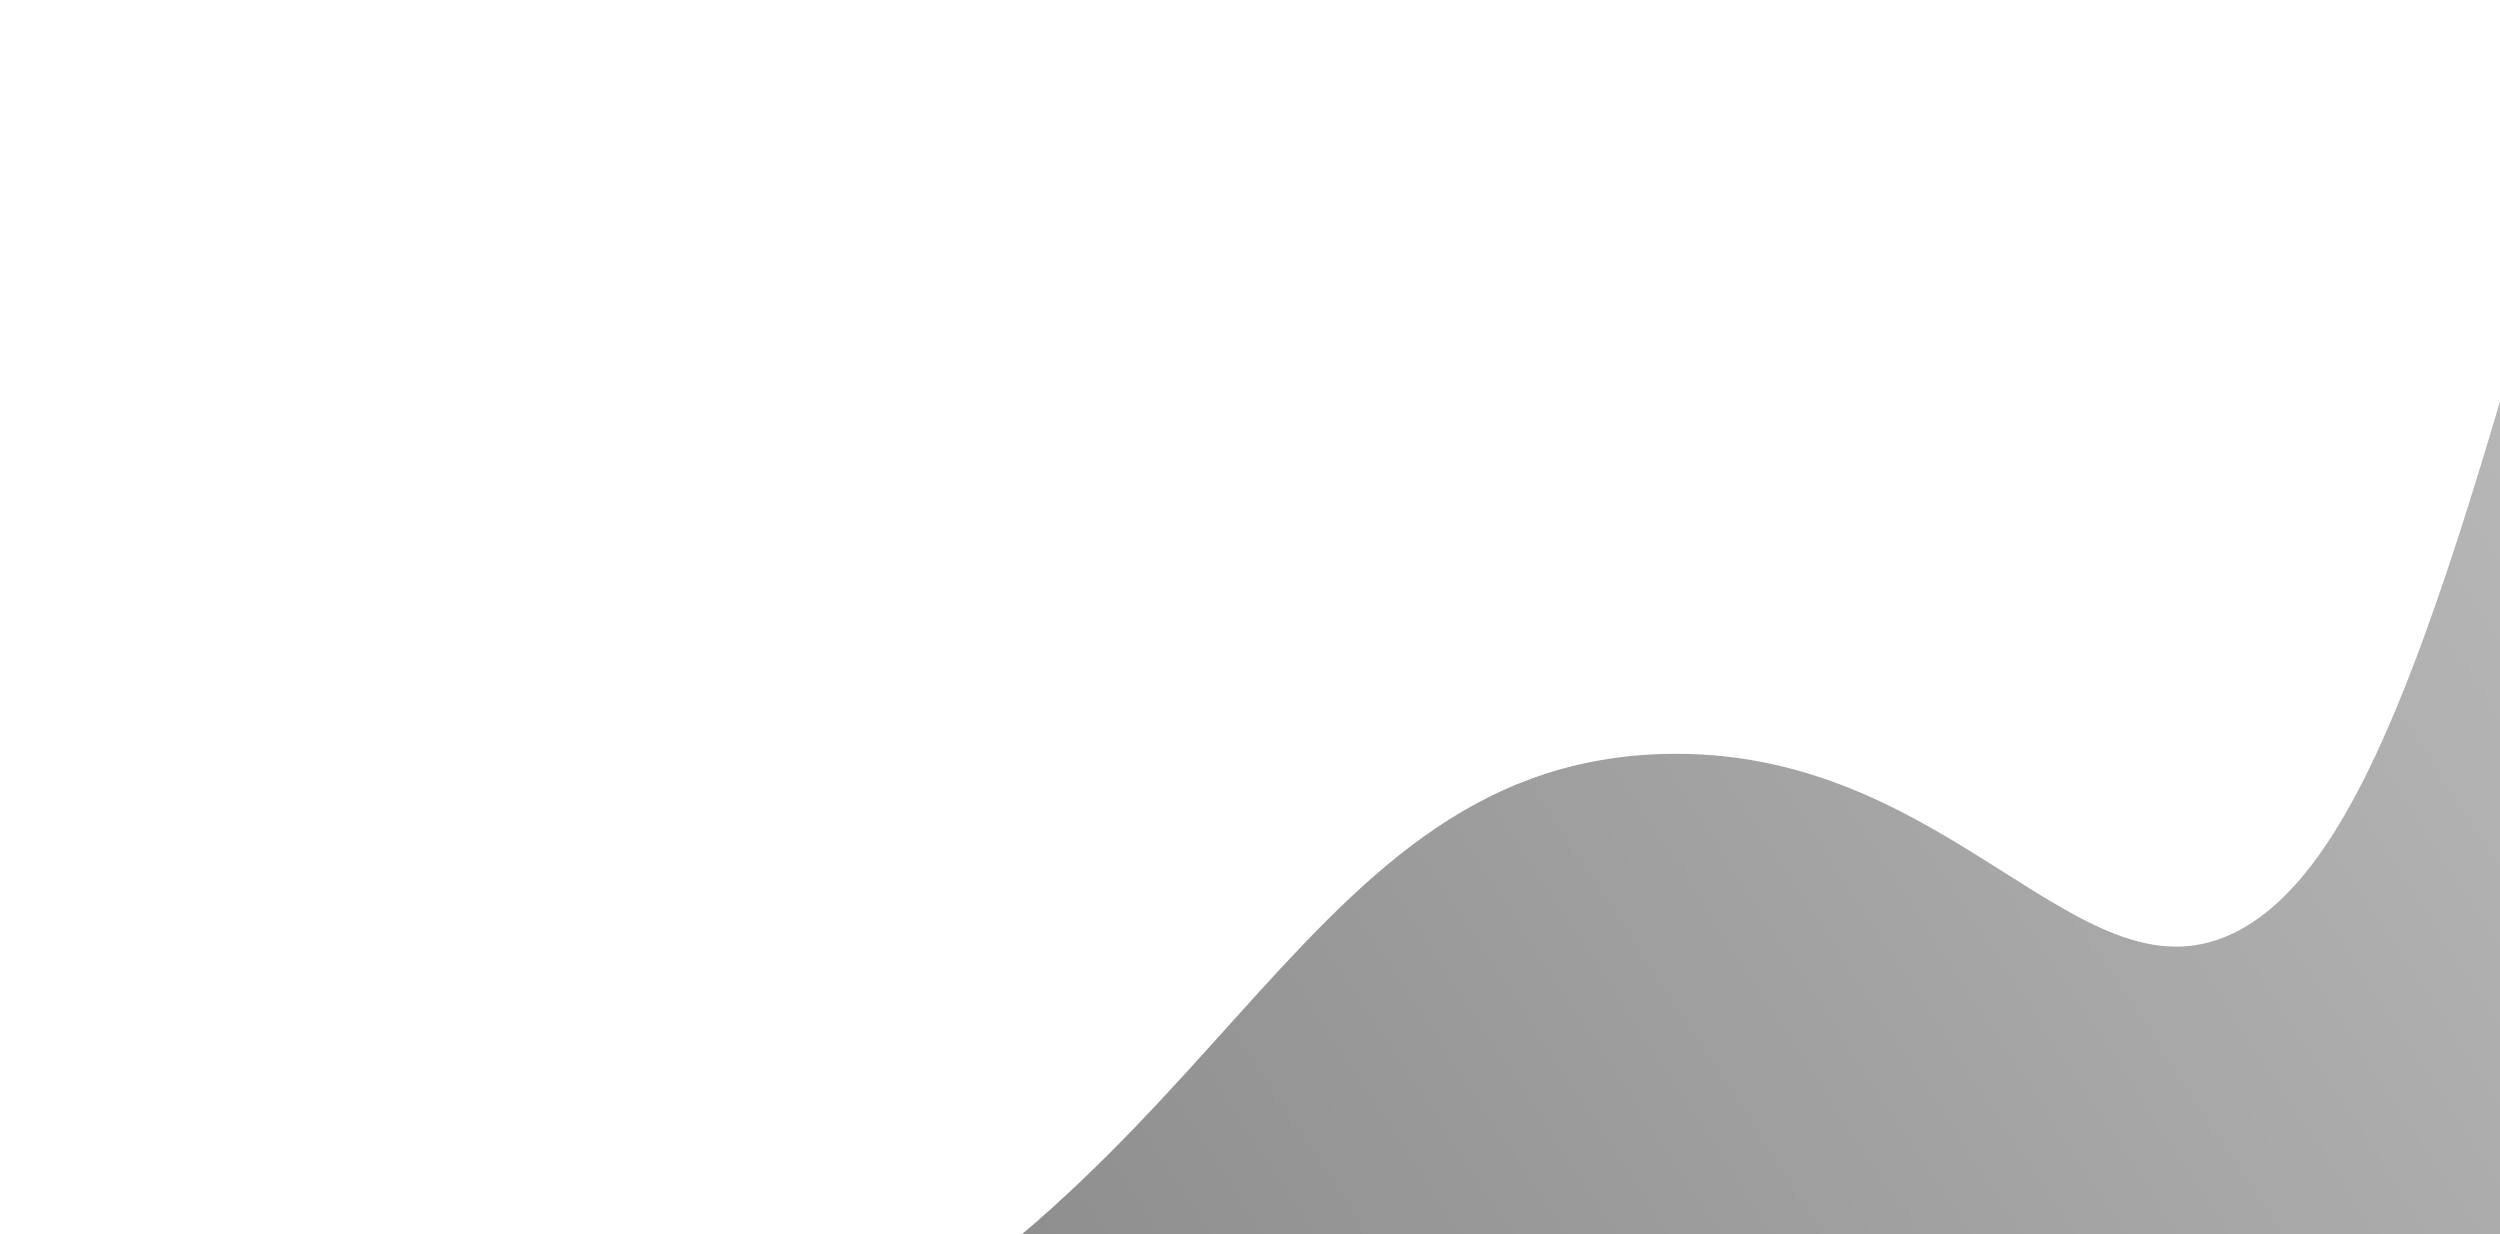 <svg width="1440" height="711" viewBox="0 0 1440 711" fill="none" xmlns="http://www.w3.org/2000/svg">
<path style="mix-blend-mode:overlay" d="M1492.84 44.412C1415.22 324.192 1368.43 492.798 1290.55 535.409C1199.1 585.452 1125.69 428.392 956.201 434.35C738.605 442.004 702.147 706.392 409.521 817.06C240.09 881.13 200.141 812.236 -6.59 848.115C-278.007 895.227 -578.464 1078.09 -731.412 1353.55C-956.417 1758.8 -858.256 2357.28 -616.12 2449.22C-341.472 2553.52 167.261 2024.66 222.372 1966.5C363.193 1817.89 395.154 1736 536.831 1672.05C792.102 1556.84 953.467 1703.01 1116.11 1580.11C1288.81 1449.61 1187.88 1223.62 1364.67 1110.8C1510.61 1017.65 1625.44 1142.29 1805.83 1057.43C1976.29 977.25 2095.27 761.732 2084.44 561.348C2064.4 190.881 1604.59 -54.165 1512.87 10.407C1499.66 19.711 1495.64 34.35 1492.85 44.412L1492.84 44.412Z" fill="url(#paint0_linear_19_2703)"/>
<defs>
<linearGradient id="paint0_linear_19_2703" x1="1900.03" y1="287.836" x2="-370.062" y2="1768.15" gradientUnits="userSpaceOnUse">
<stop stop-color="#C5C5C5"/>
<stop offset="0.95" stop-color="#5C5C5C"/>
</linearGradient>
</defs>
</svg>
